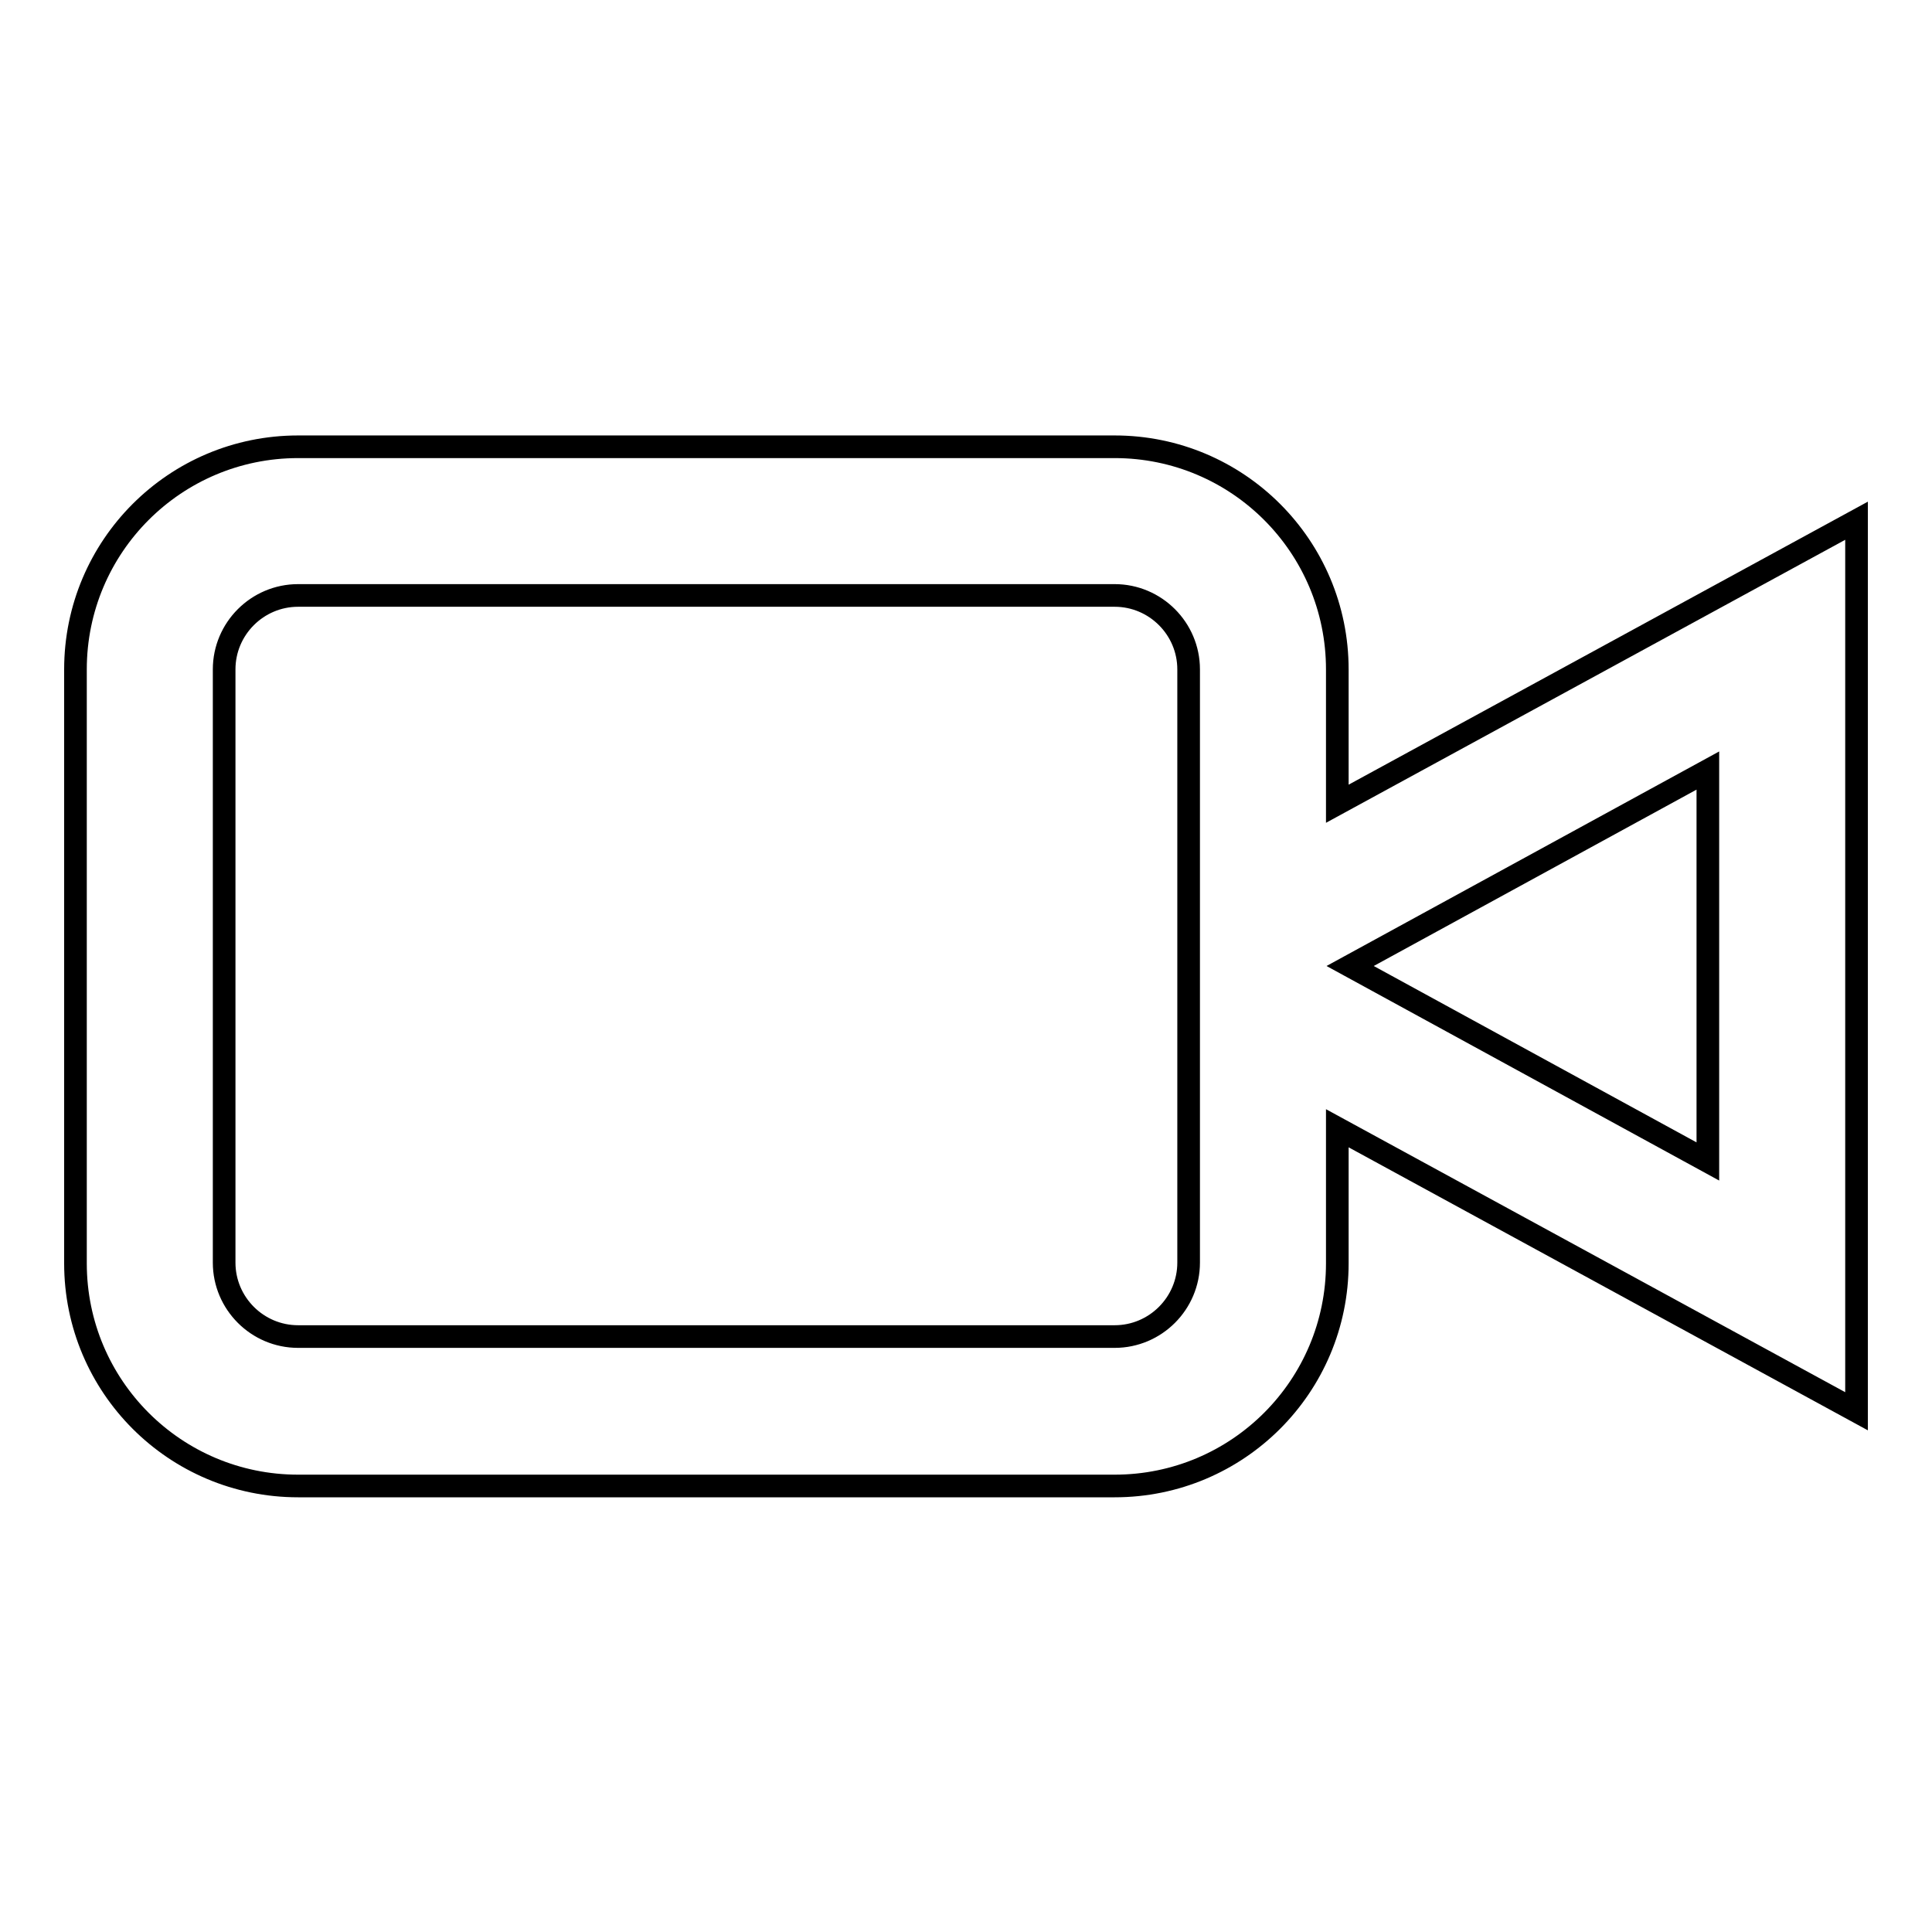 <?xml version="1.0" encoding="utf-8"?>
<!-- Svg Vector Icons : http://www.onlinewebfonts.com/icon -->
<!DOCTYPE svg PUBLIC "-//W3C//DTD SVG 1.1//EN" "http://www.w3.org/Graphics/SVG/1.1/DTD/svg11.dtd">
<svg version="1.1" xmlns="http://www.w3.org/2000/svg" xmlns:xlink="http://www.w3.org/1999/xlink" x="0px" y="0px" viewBox="0 0 256 256" enable-background="new 0 0 256 256" xml:space="preserve">
<g> <path stroke-width="3" fill-opacity="0" stroke="#000000"  d="M177.2,106.5V88.7c0-16.3-13.2-29.5-29.5-29.5H39.5C23.2,59.2,10,72.4,10,88.7v78.7 c0,16.3,13.2,29.5,29.5,29.5h108.2c16.3,0,29.5-13.2,29.5-29.5v-17.9L246,187V69L177.2,106.5z M157.5,167.3c0,5.4-4.4,9.8-9.8,9.8 H39.5c-5.4,0-9.8-4.4-9.8-9.8V88.7c0-5.4,4.4-9.8,9.8-9.8h108.2c5.4,0,9.8,4.4,9.8,9.8V167.3L157.5,167.3z M226.3,153.9L178.9,128 l47.4-25.9V153.9L226.3,153.9z"/></g>
</svg>